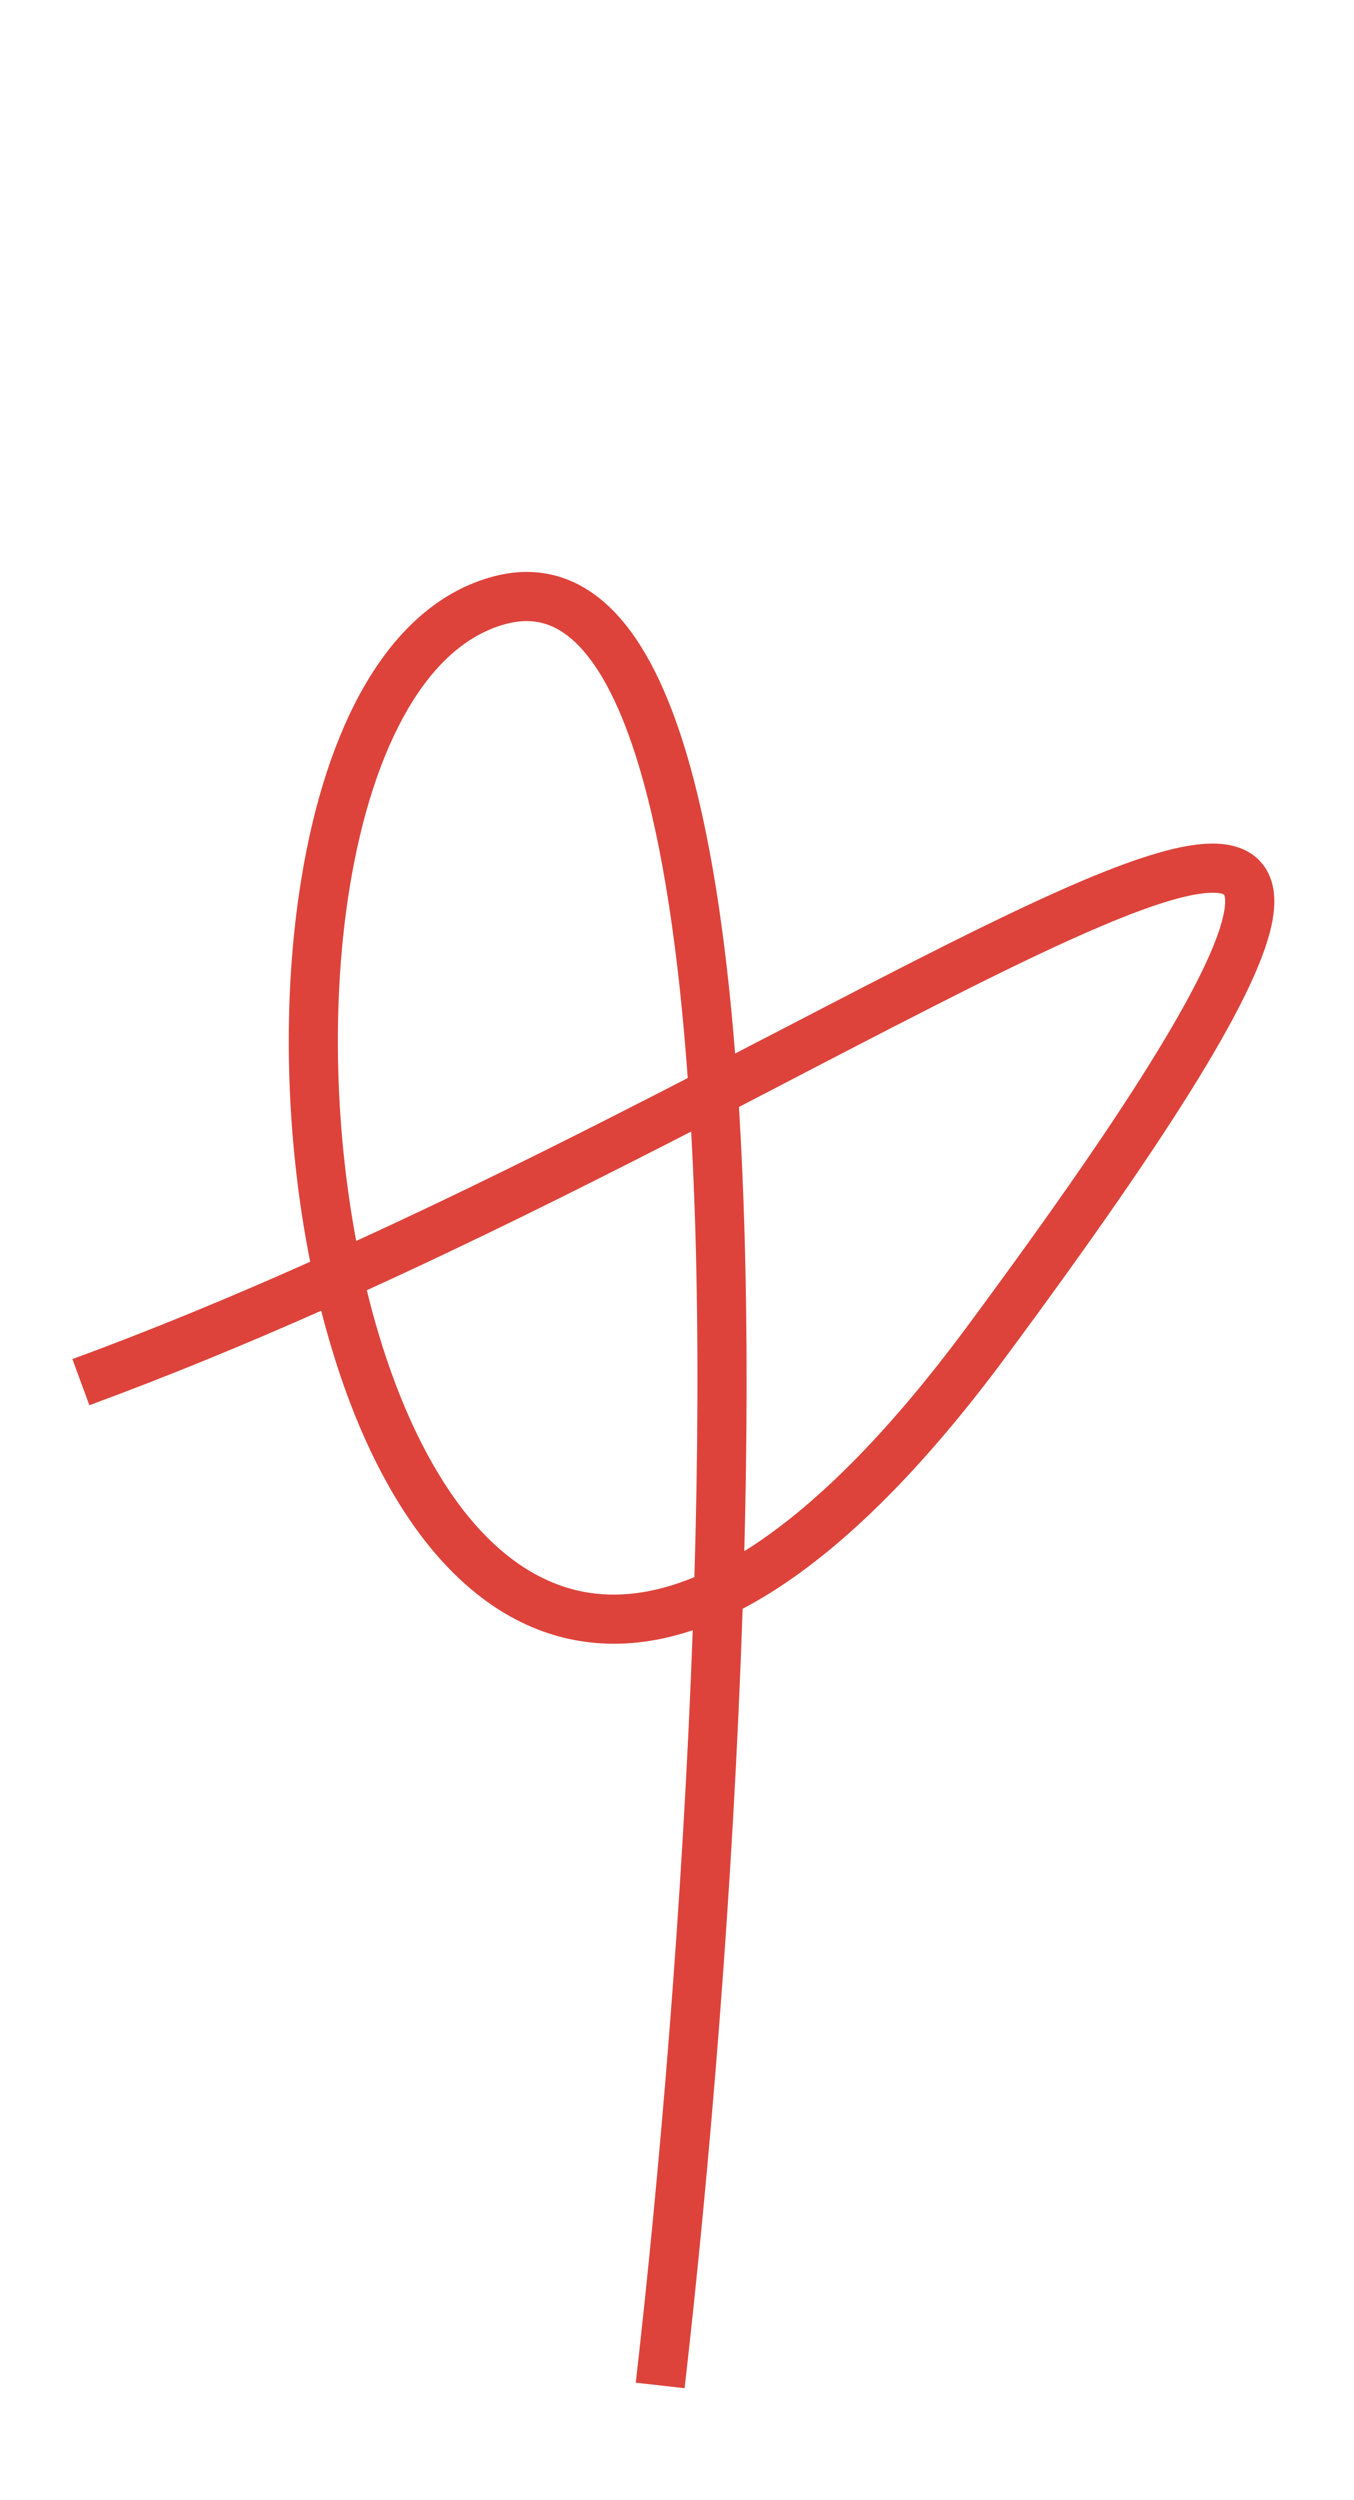 <?xml version="1.0" encoding="UTF-8"?> <svg xmlns="http://www.w3.org/2000/svg" width="13" height="24" viewBox="0 0 13 24" fill="none"> <path fill-rule="evenodd" clip-rule="evenodd" d="M5.559 6.201C5.355 5.99 5.136 5.919 4.867 5.987C4.499 6.082 4.18 6.358 3.92 6.8C3.66 7.241 3.471 7.83 3.36 8.502C3.186 9.558 3.209 10.787 3.42 11.912C4.393 11.467 5.336 10.997 6.218 10.546C6.348 10.48 6.476 10.414 6.603 10.348C6.517 9.154 6.366 8.121 6.133 7.349C5.971 6.811 5.777 6.427 5.559 6.201ZM7.058 10.113C6.968 8.982 6.817 7.983 6.585 7.213C6.415 6.648 6.194 6.18 5.899 5.874C5.591 5.554 5.202 5.415 4.751 5.53C4.22 5.666 3.812 6.052 3.513 6.56C3.214 7.068 3.011 7.718 2.895 8.426C2.706 9.57 2.737 10.902 2.978 12.112C2.227 12.447 1.462 12.765 0.695 13.046L0.858 13.489C1.606 13.214 2.353 12.906 3.084 12.582C3.115 12.705 3.149 12.826 3.185 12.945C3.395 13.647 3.69 14.286 4.071 14.779C4.454 15.273 4.934 15.632 5.515 15.743C5.872 15.811 6.252 15.783 6.651 15.649C6.557 18.248 6.332 20.879 6.104 22.872L6.573 22.925C6.809 20.869 7.041 18.131 7.13 15.443C7.228 15.391 7.328 15.334 7.428 15.27C8.114 14.834 8.859 14.103 9.662 13.018C10.489 11.901 11.098 11.02 11.514 10.34C11.923 9.67 12.163 9.167 12.221 8.815C12.25 8.638 12.241 8.449 12.127 8.301C12.01 8.149 11.832 8.102 11.668 8.098C11.504 8.094 11.314 8.13 11.11 8.19C10.903 8.25 10.668 8.338 10.409 8.447C9.654 8.766 8.653 9.285 7.508 9.88C7.36 9.956 7.21 10.034 7.058 10.113ZM6.636 10.862C6.569 10.897 6.501 10.931 6.433 10.966C5.52 11.433 4.538 11.922 3.522 12.385C3.557 12.529 3.595 12.671 3.637 12.81C3.837 13.476 4.109 14.057 4.444 14.491C4.779 14.923 5.168 15.197 5.603 15.28C5.913 15.339 6.266 15.305 6.667 15.139C6.701 13.993 6.707 12.862 6.676 11.803C6.666 11.482 6.653 11.167 6.636 10.862ZM7.146 14.89C7.174 13.825 7.177 12.776 7.147 11.789C7.135 11.391 7.118 11.002 7.095 10.626C7.316 10.511 7.533 10.399 7.743 10.289C8.882 9.698 9.856 9.193 10.593 8.882C10.842 8.777 11.059 8.696 11.242 8.643C11.428 8.589 11.564 8.567 11.657 8.57C11.724 8.571 11.747 8.584 11.753 8.589C11.755 8.593 11.773 8.63 11.755 8.739C11.714 8.99 11.522 9.422 11.111 10.094C10.707 10.757 10.107 11.624 9.283 12.737C8.499 13.796 7.795 14.478 7.175 14.872C7.165 14.878 7.156 14.884 7.146 14.89ZM11.754 8.59C11.754 8.59 11.754 8.59 11.753 8.589C11.754 8.589 11.754 8.59 11.754 8.59Z" fill="#DD433B"></path> </svg> 